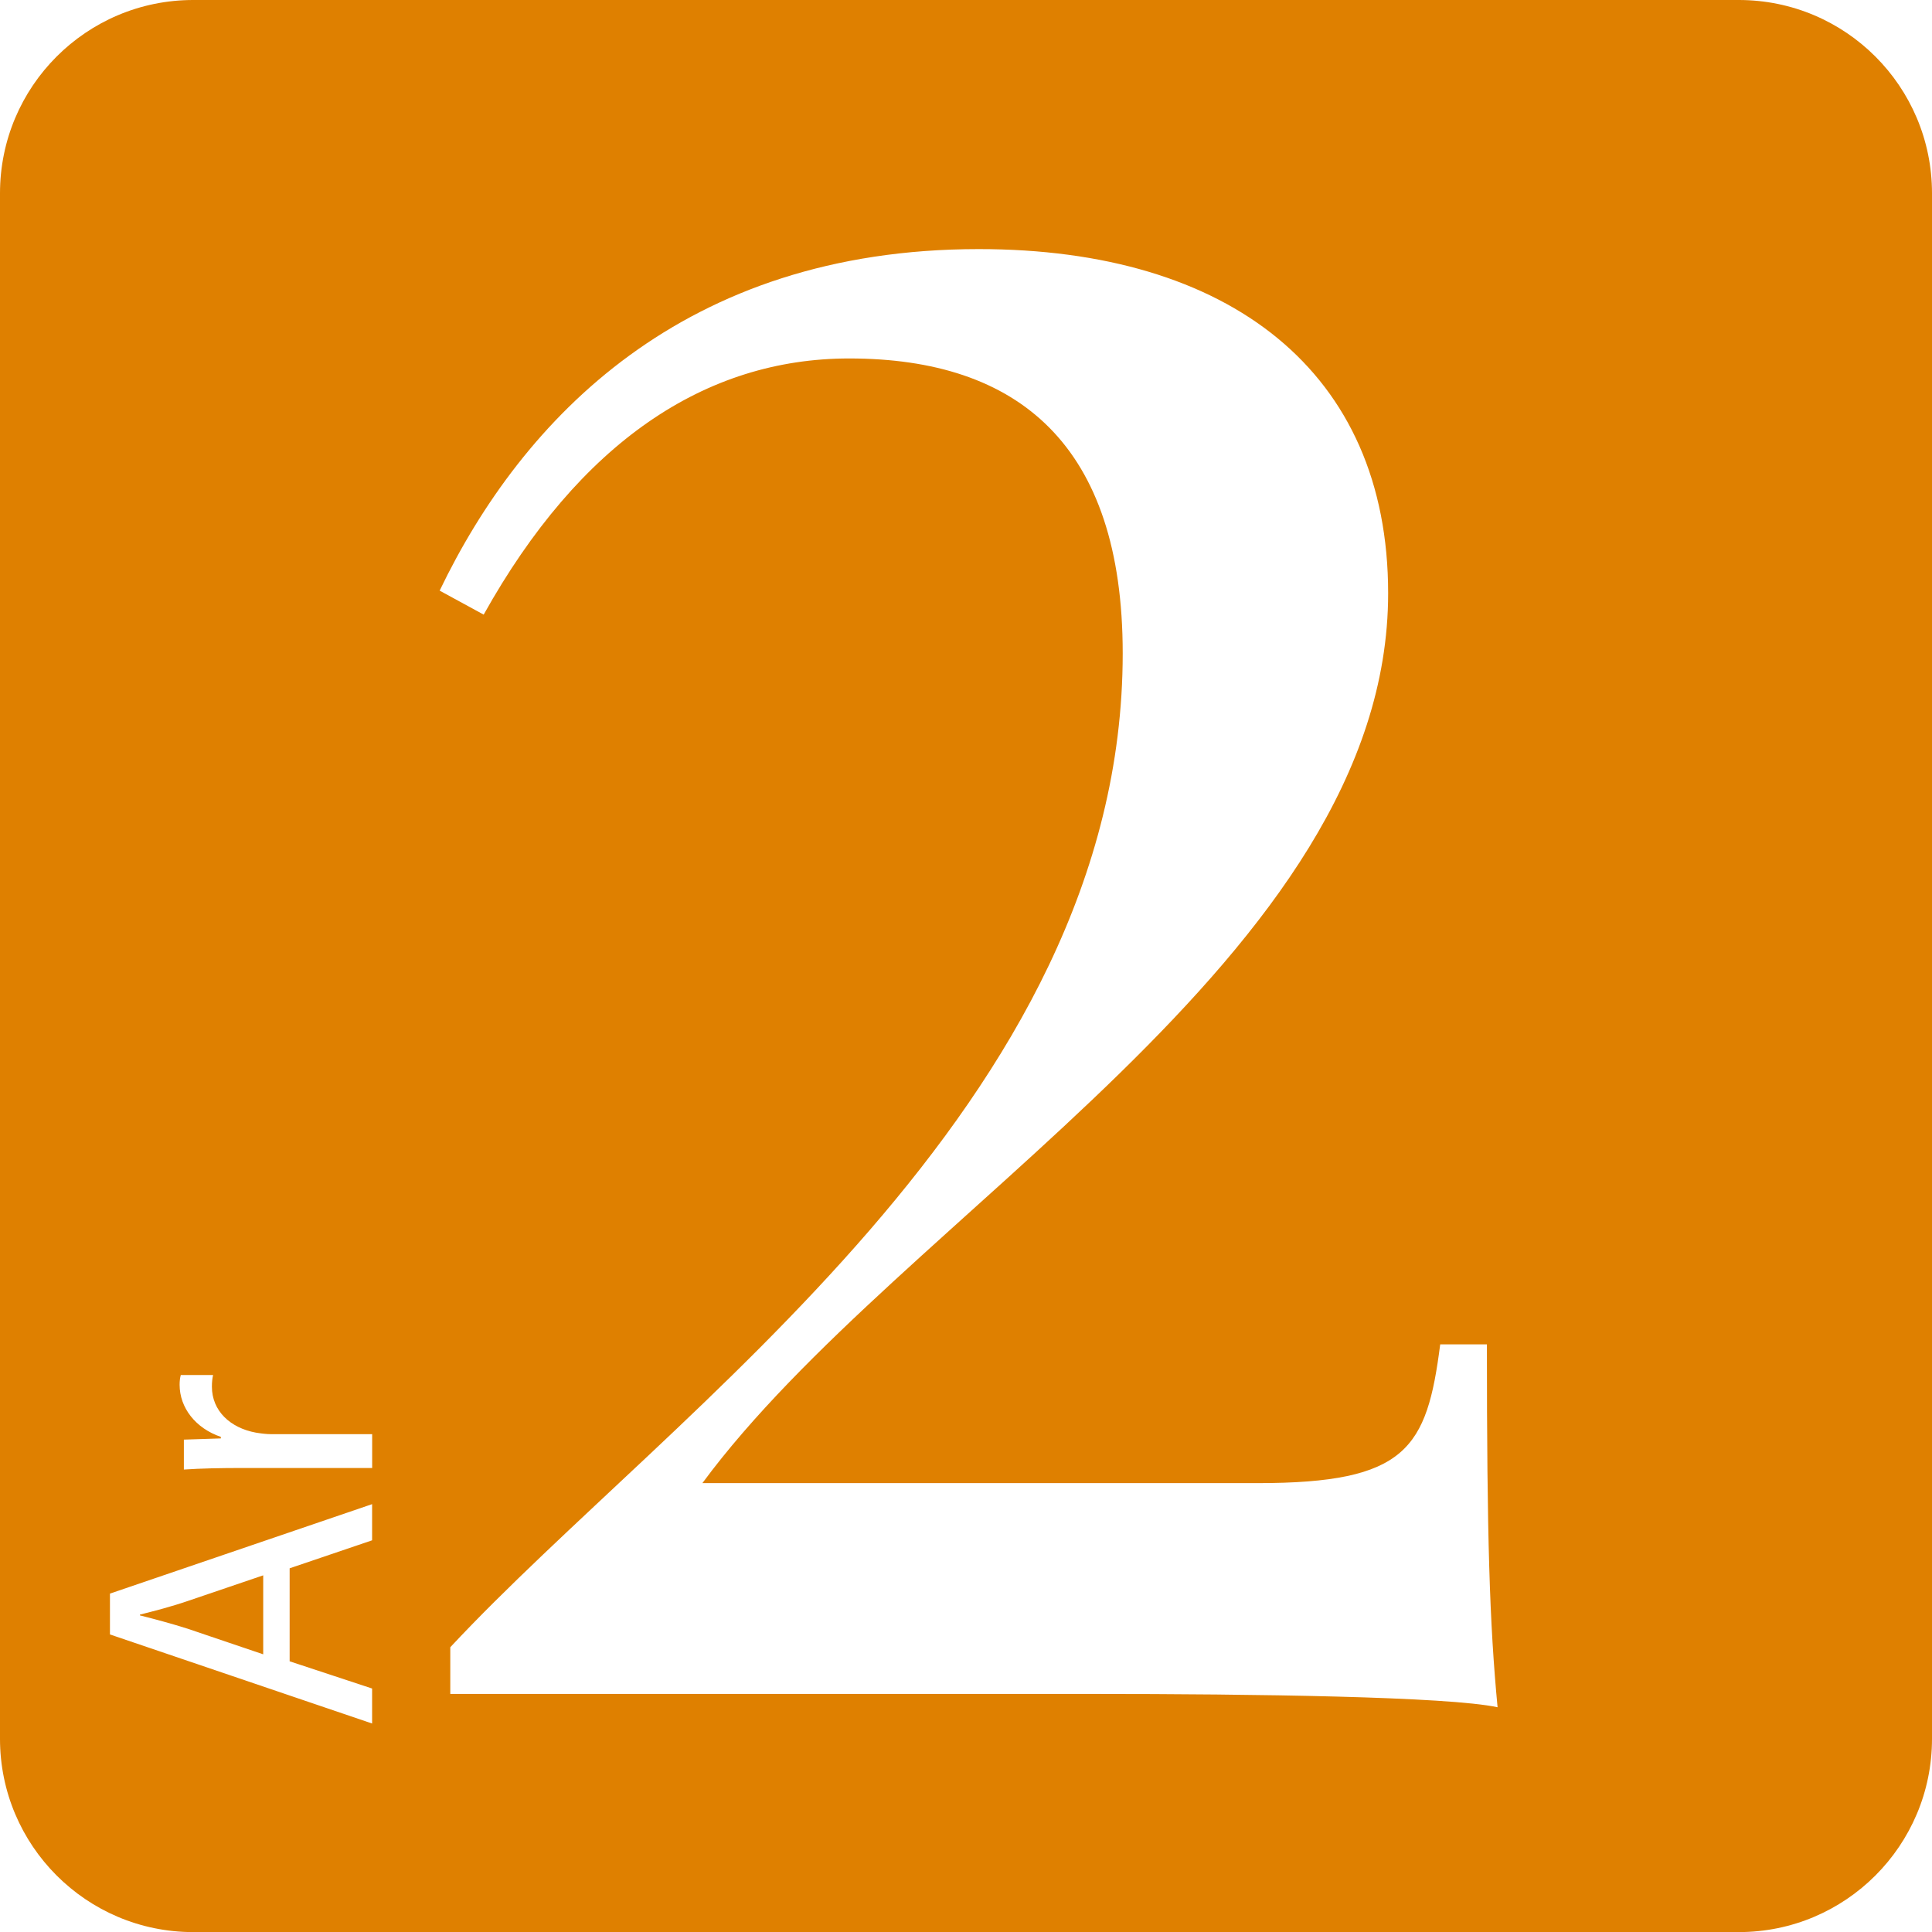 <?xml version="1.0" encoding="utf-8"?>
<!-- Generator: Adobe Illustrator 15.0.0, SVG Export Plug-In . SVG Version: 6.00 Build 0)  -->
<!DOCTYPE svg PUBLIC "-//W3C//DTD SVG 1.1//EN" "http://www.w3.org/Graphics/SVG/1.1/DTD/svg11.dtd">
<svg version="1.1" id="Layer_1" xmlns="http://www.w3.org/2000/svg" xmlns:xlink="http://www.w3.org/1999/xlink" x="0px" y="0px"
	 width="160px" height="160.008px" viewBox="164.395 242.669 160 160.008" enable-background="new 164.395 242.669 160 160.008"
	 xml:space="preserve">
<title>add_photo_alternate</title>
<desc>Created with Sketch.</desc>
<path fill="#DF8000" d="M324.395,258.677c0-8.846-7.159-16.008-16.002-16.008H180.395c-8.836,0-16,7.162-16,16.008v127.992
	c0,8.838,7.166,16.008,16,16.008h127.998c8.843,0,16.002-7.17,16.002-16.008V258.677L324.395,258.677z M279.355,291.798
	c0,30.054-40.328,51.377-56.791,73.697h45.965c12.373,0,14.031-2.873,15.138-11.492h3.867c0,16.021,0.221,23.094,0.884,30.054
	c-4.088-0.884-20.109-1.104-33.699-1.104h-53.033v-3.867c18.34-19.666,55.687-44.969,55.687-82.313
	c0-17.235-8.617-24.418-22.649-24.418c-11.934,0-22.318,6.961-30.273,21.214l-3.646-1.986c6.852-14.254,20.221-28.285,44.639-28.285
	C266.209,263.292,279.355,273.458,279.355,291.798z M188.382,380.251l6.829,2.254v2.898l-21.71-7.376v-3.383l21.71-7.408v2.995
	l-6.829,2.318V380.251z M186.193,373.132l-6.25,2.125c-1.418,0.484-2.705,0.808-3.961,1.129v0.063
	c1.287,0.322,2.607,0.678,3.931,1.096l6.28,2.127V373.132z M184.484,364.242c-1.836,0-3.414,0.031-4.862,0.129v-2.479l3.062-0.099
	v-0.129c-2.095-0.709-3.414-2.416-3.414-4.315c0-0.321,0.03-0.548,0.096-0.806h2.675c-0.063,0.289-0.097,0.58-0.097,0.967
	c0,1.996,1.515,3.414,3.64,3.803c0.388,0.063,0.838,0.129,1.319,0.129h8.313v2.803L184.484,364.242L184.484,364.242z"/>
</svg>
